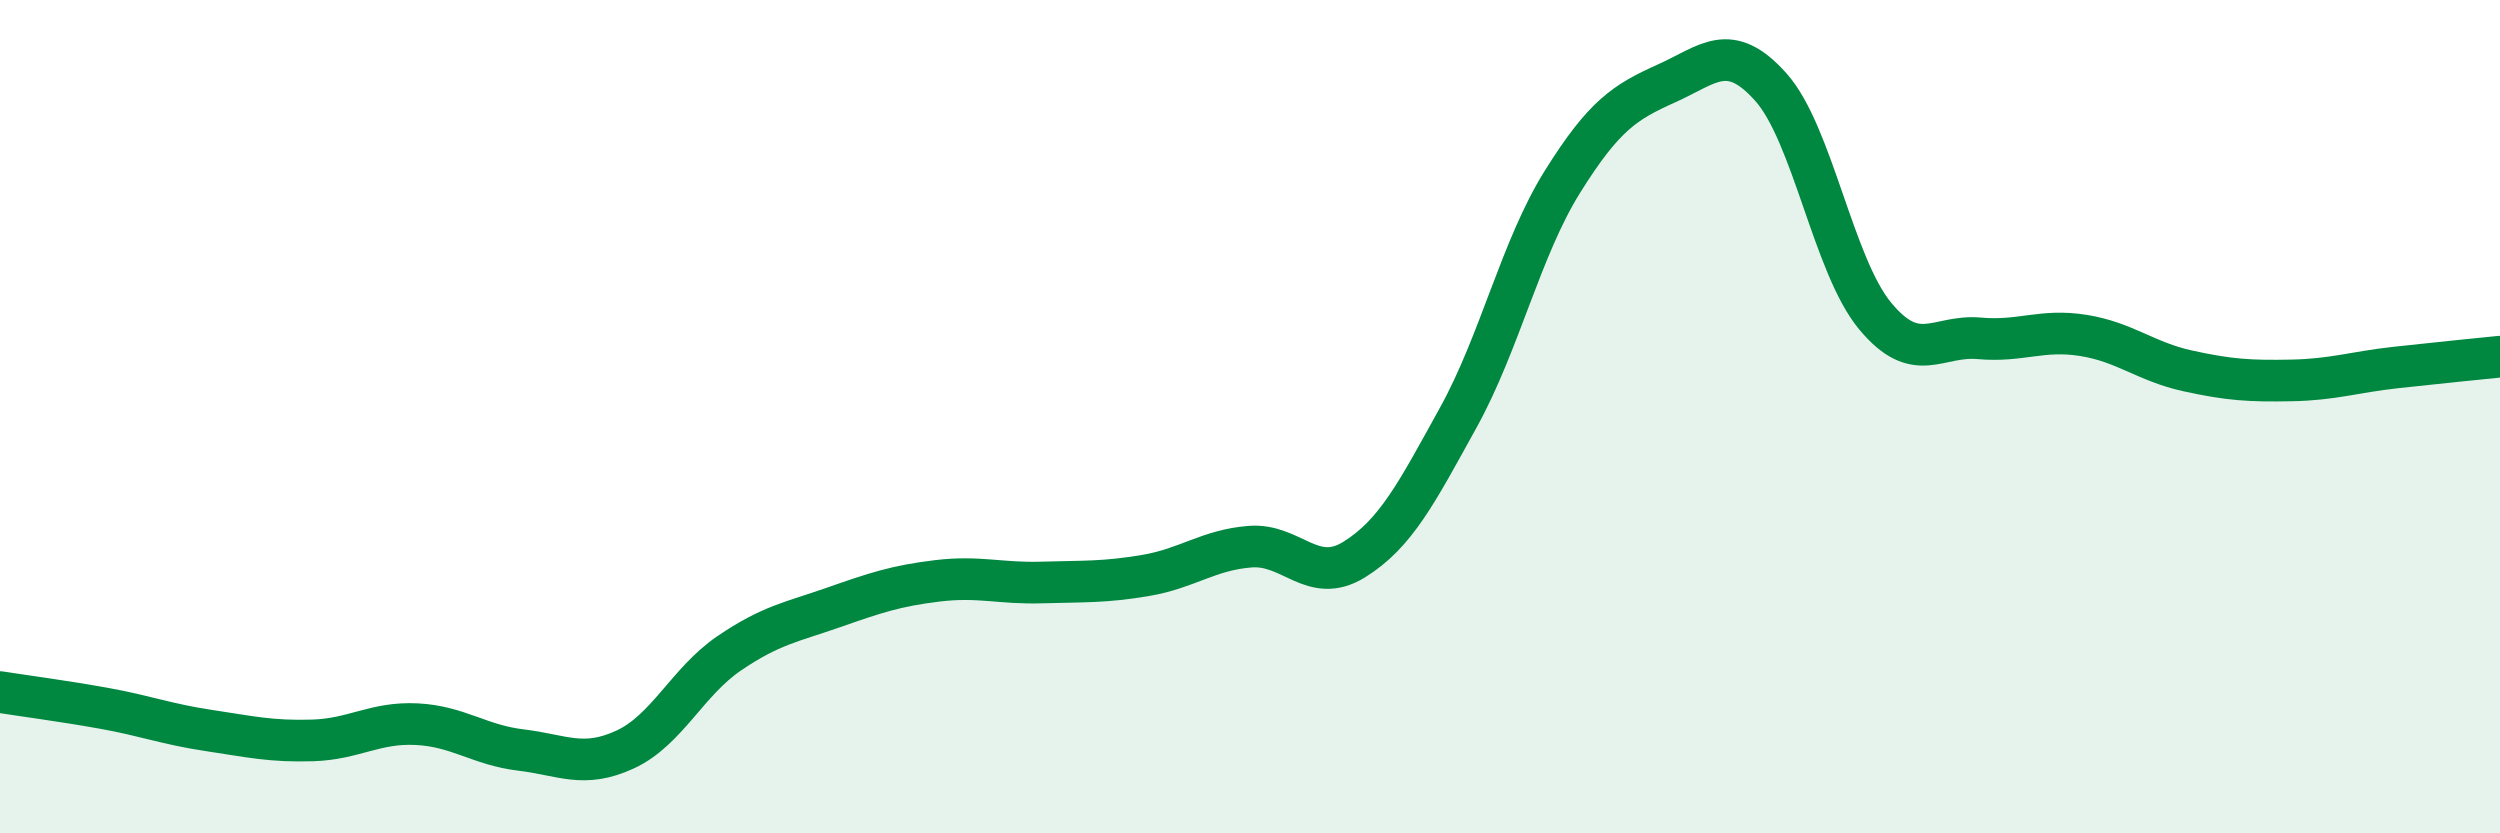 
    <svg width="60" height="20" viewBox="0 0 60 20" xmlns="http://www.w3.org/2000/svg">
      <path
        d="M 0,16.61 C 0.5,16.69 1.5,16.82 2.5,17 C 3.5,17.18 4,17.38 5,17.53 C 6,17.68 6.5,17.8 7.5,17.77 C 8.5,17.74 9,17.33 10,17.38 C 11,17.43 11.5,17.88 12.5,18 C 13.5,18.12 14,18.45 15,17.99 C 16,17.53 16.5,16.36 17.5,15.68 C 18.5,15 19,14.93 20,14.58 C 21,14.23 21.5,14.06 22.5,13.94 C 23.5,13.82 24,14.01 25,13.98 C 26,13.95 26.5,13.98 27.5,13.81 C 28.5,13.64 29,13.2 30,13.12 C 31,13.04 31.5,14.05 32.5,13.43 C 33.5,12.81 34,11.83 35,10.02 C 36,8.21 36.5,5.96 37.5,4.36 C 38.5,2.76 39,2.45 40,2 C 41,1.55 41.5,0.97 42.5,2.09 C 43.5,3.21 44,6.37 45,7.58 C 46,8.79 46.5,8.03 47.5,8.12 C 48.5,8.21 49,7.89 50,8.05 C 51,8.21 51.5,8.68 52.5,8.9 C 53.5,9.12 54,9.15 55,9.13 C 56,9.11 56.5,8.93 57.5,8.82 C 58.5,8.71 59.5,8.61 60,8.56L60 20L0 20Z"
        fill="#008740"
        opacity="0.1"
        stroke-linecap="round"
        stroke-linejoin="round"
      />
      <path
        d="M 0,16.61 C 0.5,16.69 1.5,16.82 2.5,17 C 3.5,17.18 4,17.38 5,17.53 C 6,17.68 6.5,17.8 7.5,17.77 C 8.5,17.74 9,17.33 10,17.38 C 11,17.43 11.5,17.88 12.5,18 C 13.5,18.12 14,18.45 15,17.99 C 16,17.53 16.5,16.36 17.5,15.68 C 18.5,15 19,14.93 20,14.58 C 21,14.23 21.5,14.06 22.5,13.94 C 23.5,13.82 24,14.01 25,13.98 C 26,13.95 26.5,13.98 27.5,13.81 C 28.5,13.64 29,13.2 30,13.12 C 31,13.04 31.5,14.05 32.5,13.43 C 33.5,12.81 34,11.83 35,10.02 C 36,8.21 36.5,5.96 37.5,4.36 C 38.5,2.76 39,2.45 40,2 C 41,1.55 41.5,0.97 42.5,2.09 C 43.5,3.21 44,6.37 45,7.58 C 46,8.79 46.5,8.03 47.5,8.12 C 48.5,8.21 49,7.89 50,8.05 C 51,8.21 51.5,8.68 52.5,8.9 C 53.5,9.12 54,9.15 55,9.13 C 56,9.11 56.5,8.93 57.5,8.82 C 58.5,8.71 59.5,8.61 60,8.56"
        stroke="#008740"
        stroke-width="1"
        fill="none"
        stroke-linecap="round"
        stroke-linejoin="round"
      />
    </svg>
  